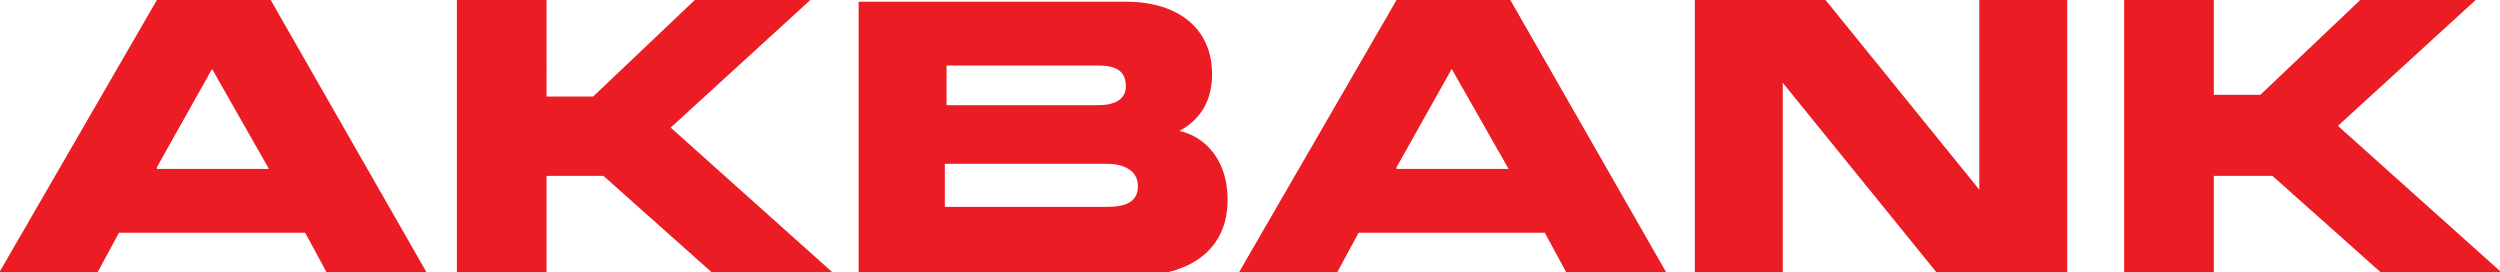 <?xml version="1.0" encoding="utf-8"?>
<!-- Generator: Adobe Illustrator 25.0.0, SVG Export Plug-In . SVG Version: 6.00 Build 0)  -->
<svg version="1.1" id="Layer_1" xmlns="http://www.w3.org/2000/svg" xmlns:xlink="http://www.w3.org/1999/xlink" x="0px" y="0px"
	 viewBox="0 0 145 15.8" style="enable-background:new 0 0 145 15.8;" xml:space="preserve">
<style type="text/css">
	.st0{clip-path:url(#SVGID_2_);}
	.st1{fill:#EC1C24;}
</style>
<g>
	<defs>
		<rect id="SVGID_1_" y="0" width="145" height="15.9"/>
	</defs>
	<clipPath id="SVGID_2_">
		<use xlink:href="#SVGID_1_"  style="overflow:visible;"/>
	</clipPath>
	<g class="st0">
		<path class="st1" d="M9.1,0l-9.2,15.9h5.7l1.3-2.4h10.8l1.3,2.4h5.8L15.7,0H9.1z M47,0h-6.7l-5.9,5.6h-2.7V0h-5.2v15.9h5.2v-5.7
			H35l6.4,5.7h7l-9.5-8.5L47,0z M68.4,7.6c0.9-0.5,1.9-1.4,1.9-3.3c0-2.6-1.9-4.2-5-4.2H49.8v15.9h16c3.2,0,5.4-1.5,5.4-4.4
			C71.2,8.9,69.5,7.8,68.4,7.6 M81,0l-9.2,15.9h5.7l1.3-2.4h10.8l1.3,2.4h5.8L87.6,0H81z M114.8,11l-9-11.1h-7.5v15.9h5.1V4.8
			l9,11.1h7.5V0h-5.1V11z M135.6,7.3l8.1-7.4H137l-5.9,5.6h-2.7V0h-5.2v15.9h5.2v-5.7h3.4l6.4,5.7h7L135.6,7.3z M54.9,3.8h8.8
			c1,0,1.6,0.3,1.6,1.2c0,0.8-0.7,1.1-1.6,1.1h-8.8V3.8z M9.1,9.7L12.3,4l3.3,5.8H9.1z M81,9.7L84.2,4l3.3,5.8H81z M64.2,12h-9.4
			V9.5h9.4c1,0,1.8,0.4,1.8,1.3C66,11.7,65.3,12,64.2,12"/>
	</g>
</g>
</svg>
